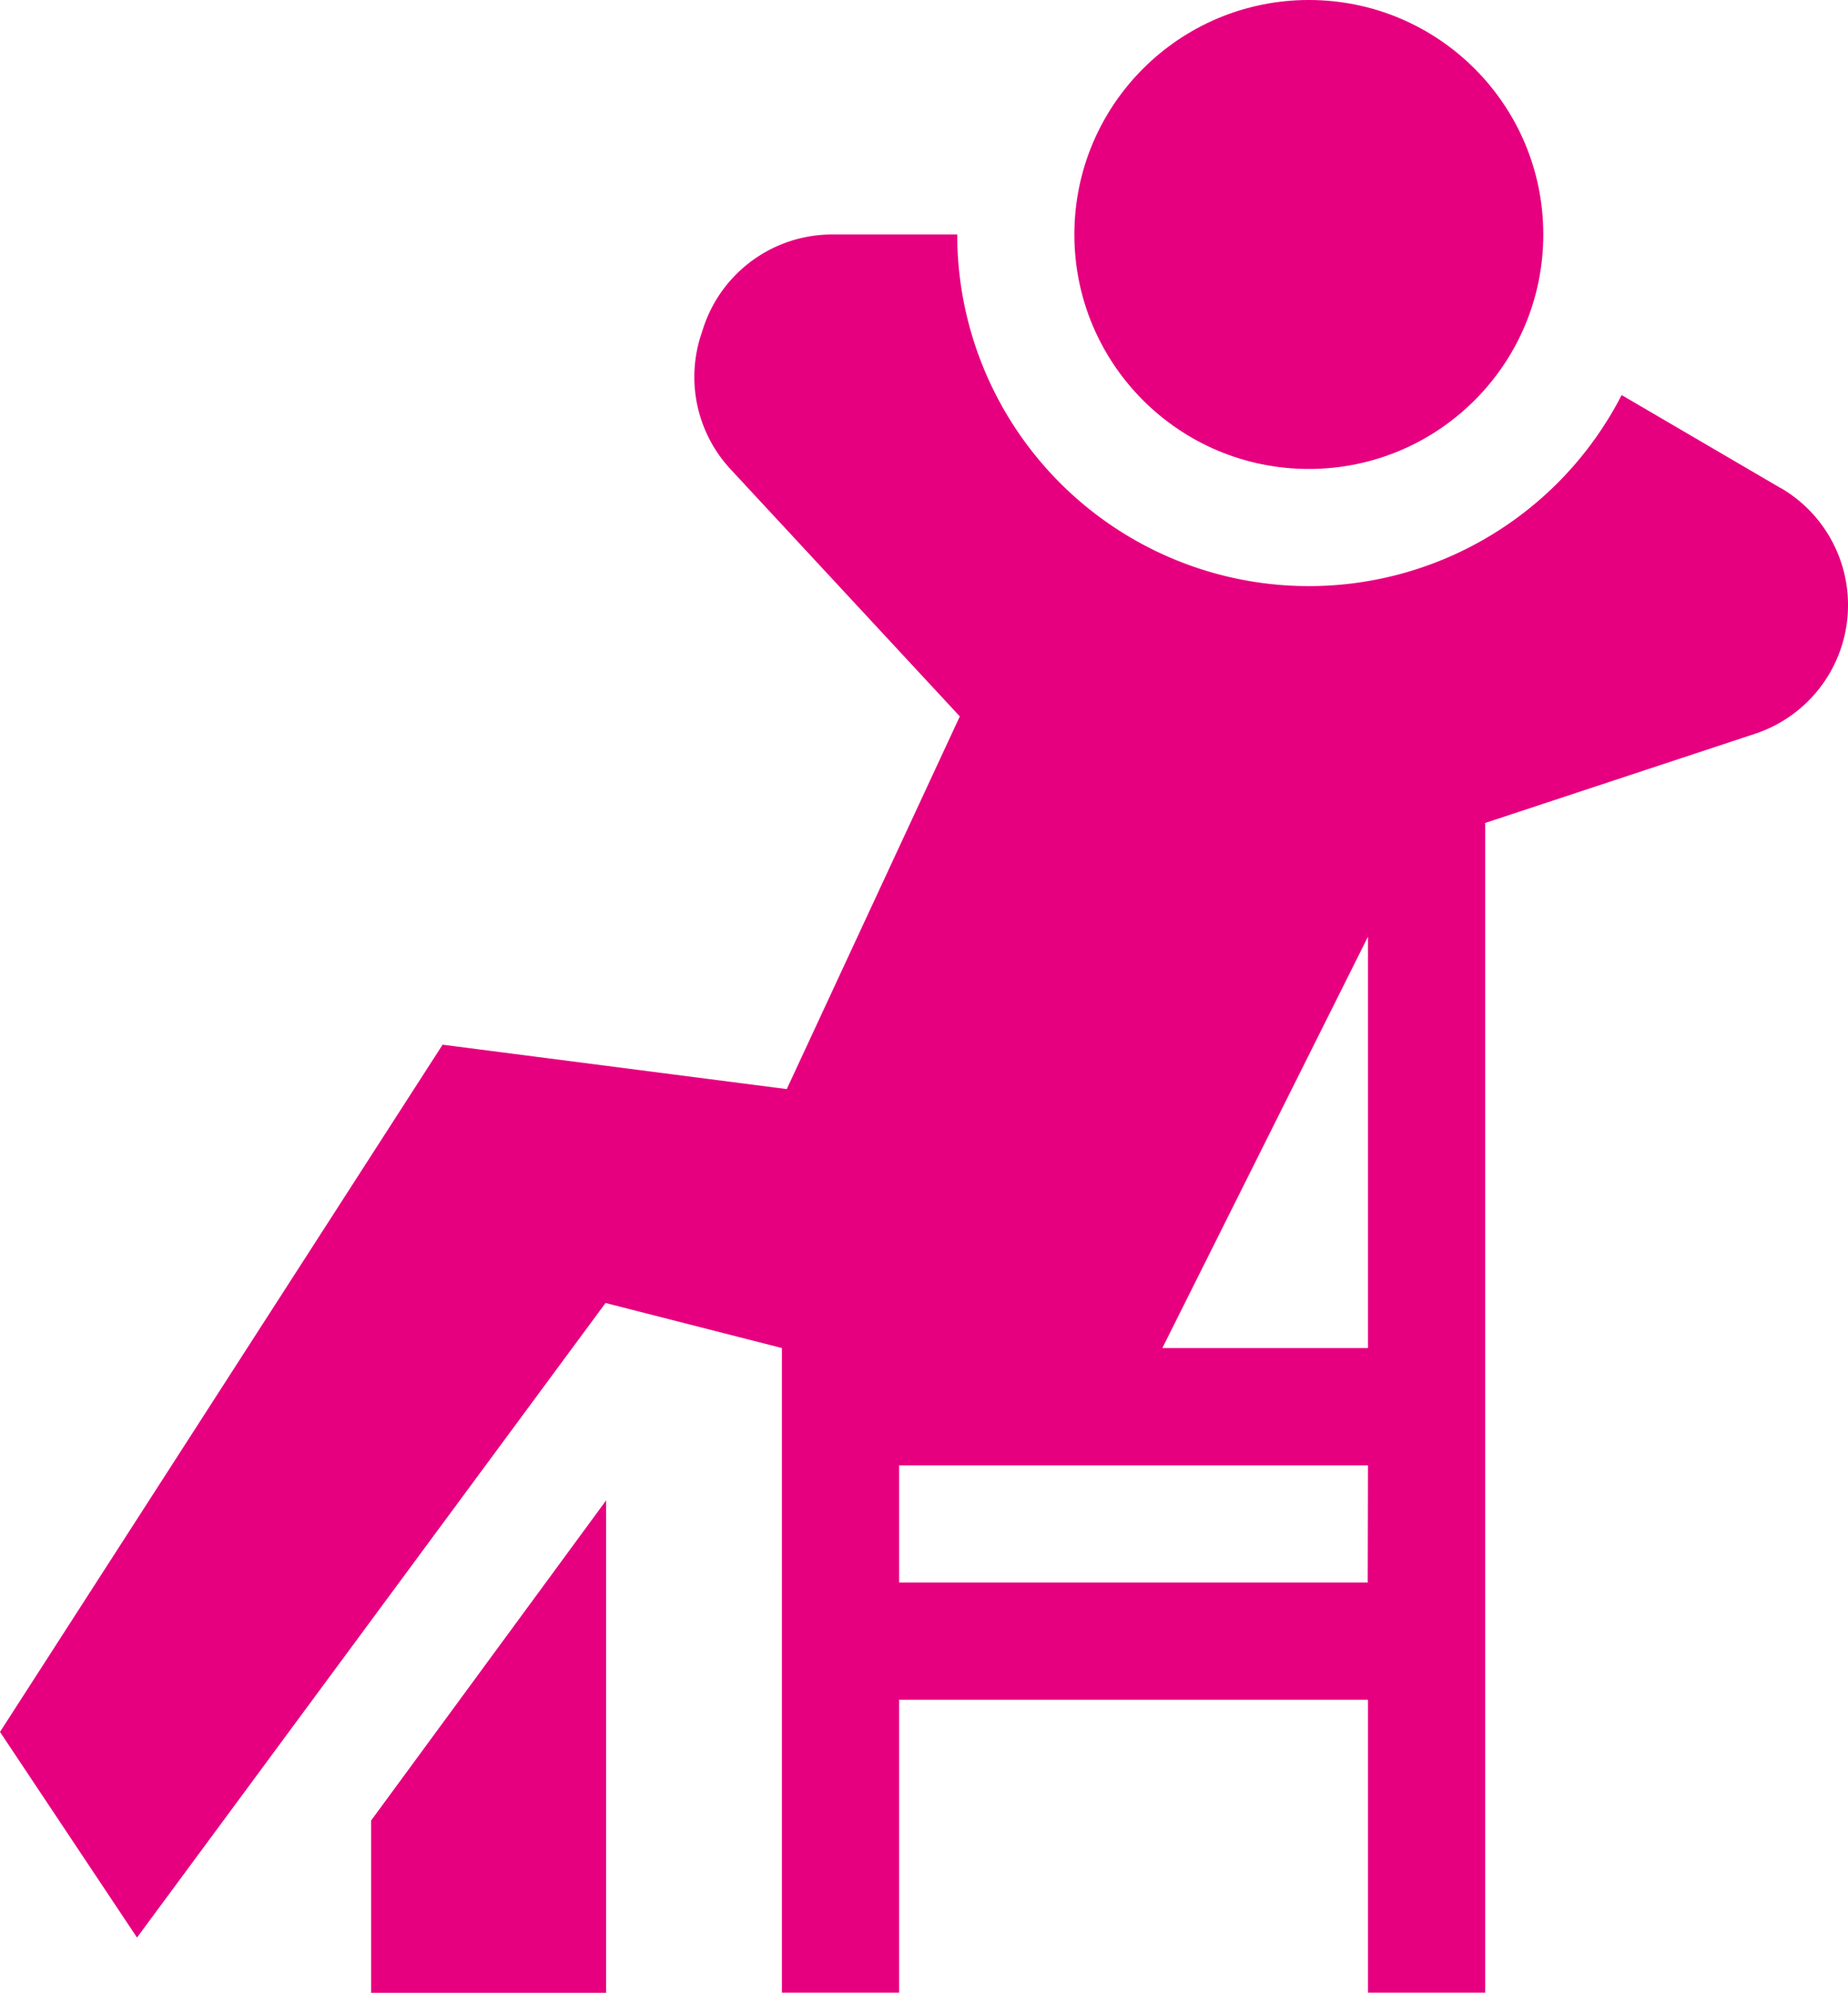 <svg xmlns="http://www.w3.org/2000/svg" width="22.81" height="24.596" viewBox="0 0 22.81 24.596">
    <g transform="translate(-18.509)">
        <path d="M113.489 390.077h2.9V384l-2.9 3.95z" transform="translate(-90.399 -365.481)" style="fill:#e6007f"/>
        <path d="m40.491 63.132-1.966-1.15A4.34 4.34 0 0 1 30.324 60h-1.543a1.674 1.674 0 0 0-1.588 1.144l-.028.086a1.673 1.673 0 0 0 .361 1.667l2.83 3.051-2.136 4.6L23.972 70l-5.463 8.482L20.2 81.02l5.783-7.832 2.177.556V81.7h1.447v-3.615h5.787V81.7h1.447V67.263l3.329-1.1a1.673 1.673 0 0 0 .321-3.033zm-5.1 13.506h-5.784v-1.446h5.787zm0-2.894h-2.535l2.538-5.077v5.078z" transform="translate(0 -57.106)" style="fill:#e6007f"/>
        <circle cx="2.894" cy="2.894" r="2.894" transform="translate(31.77)" style="fill:#e6007f"/>
    </g>
</svg>
